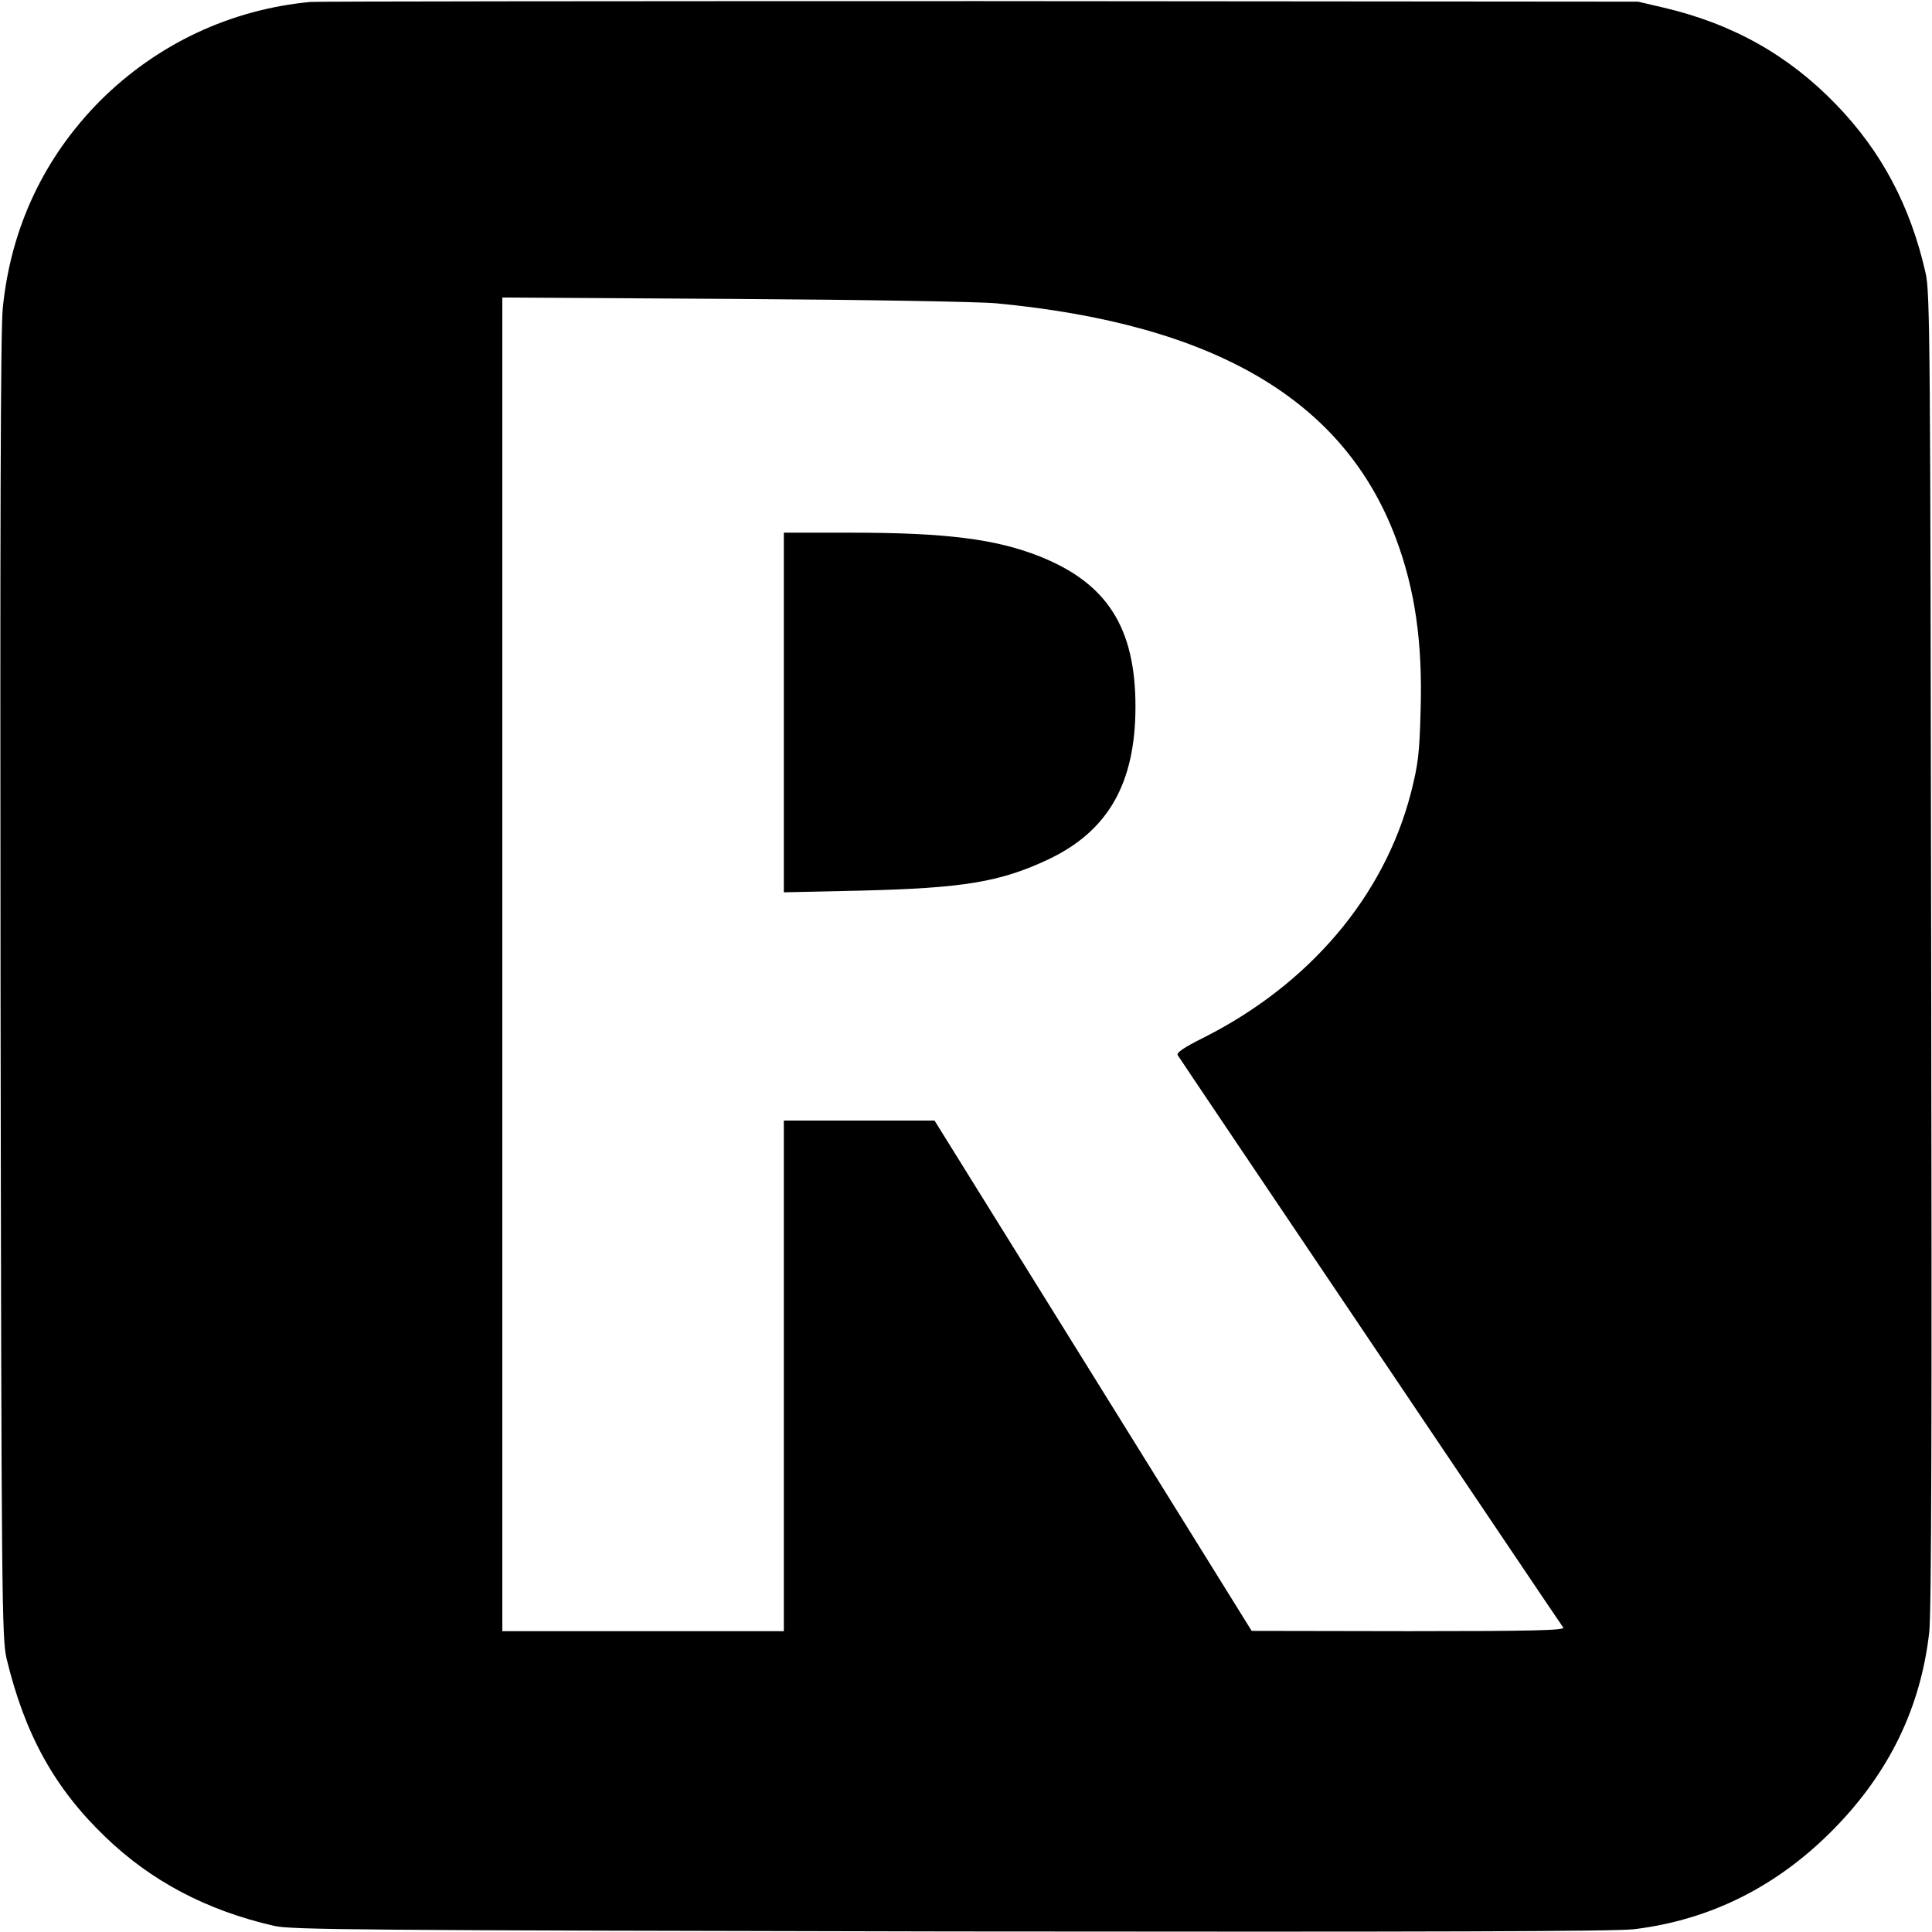 <svg version="1" xmlns="http://www.w3.org/2000/svg" width="933.333" height="933.333" viewBox="0 0 700 700"><path d="M112.5.7C83.6 3.4 57 15.9 36.4 36.4 16 56.9 3.9 82.5 1 111.7.2 119.3 0 193 .2 358c.3 222.9.5 235.9 2.2 243 6.6 27.4 17.3 46.8 35.7 64.5 16.7 16.1 36.8 26.7 61.3 32.3 6.4 1.4 30.2 1.6 245.1 2 176.1.2 240.5 0 247.5-.8 27.9-3.4 52.1-15.6 72.5-36.4 20-20.4 31.4-43.9 34.5-71.2.8-7.1 1-76.5.7-247.4-.3-218.8-.4-238.1-2-245-5.5-24.3-15.9-44-32.4-61.1C648 20 627.8 8.6 602.5 2.7l-9-2.1L355 .4C223.8.4 114.7.5 112.5.7zM361 109.9c79 7.5 125.9 35 144.7 85 7 18.6 9.8 38 9 62.9-.4 15.4-.9 19.2-3.5 29.5-9.7 37.5-36.9 69.5-75.4 88.8-6.8 3.4-9.6 5.3-9.1 6.2.4.7 31.8 47.3 69.8 103.7 38 56.4 69.4 103.1 69.9 103.7.6 1-10.9 1.3-56.1 1.3l-56.8-.1-57.4-92.4-57.5-92.5H284v185H182V107.8l83.8.5c47.5.3 88.7 1 95.2 1.6z"/><path d="M284 258.2v65.1l27.3-.6c37.8-.9 51.1-3.1 68.7-11.4 21.6-10.3 31.4-27.6 31.4-55.3 0-28.6-10.3-44.7-34.7-54.4-15.8-6.3-34.1-8.6-68.2-8.6H284v65.2z"/></svg>